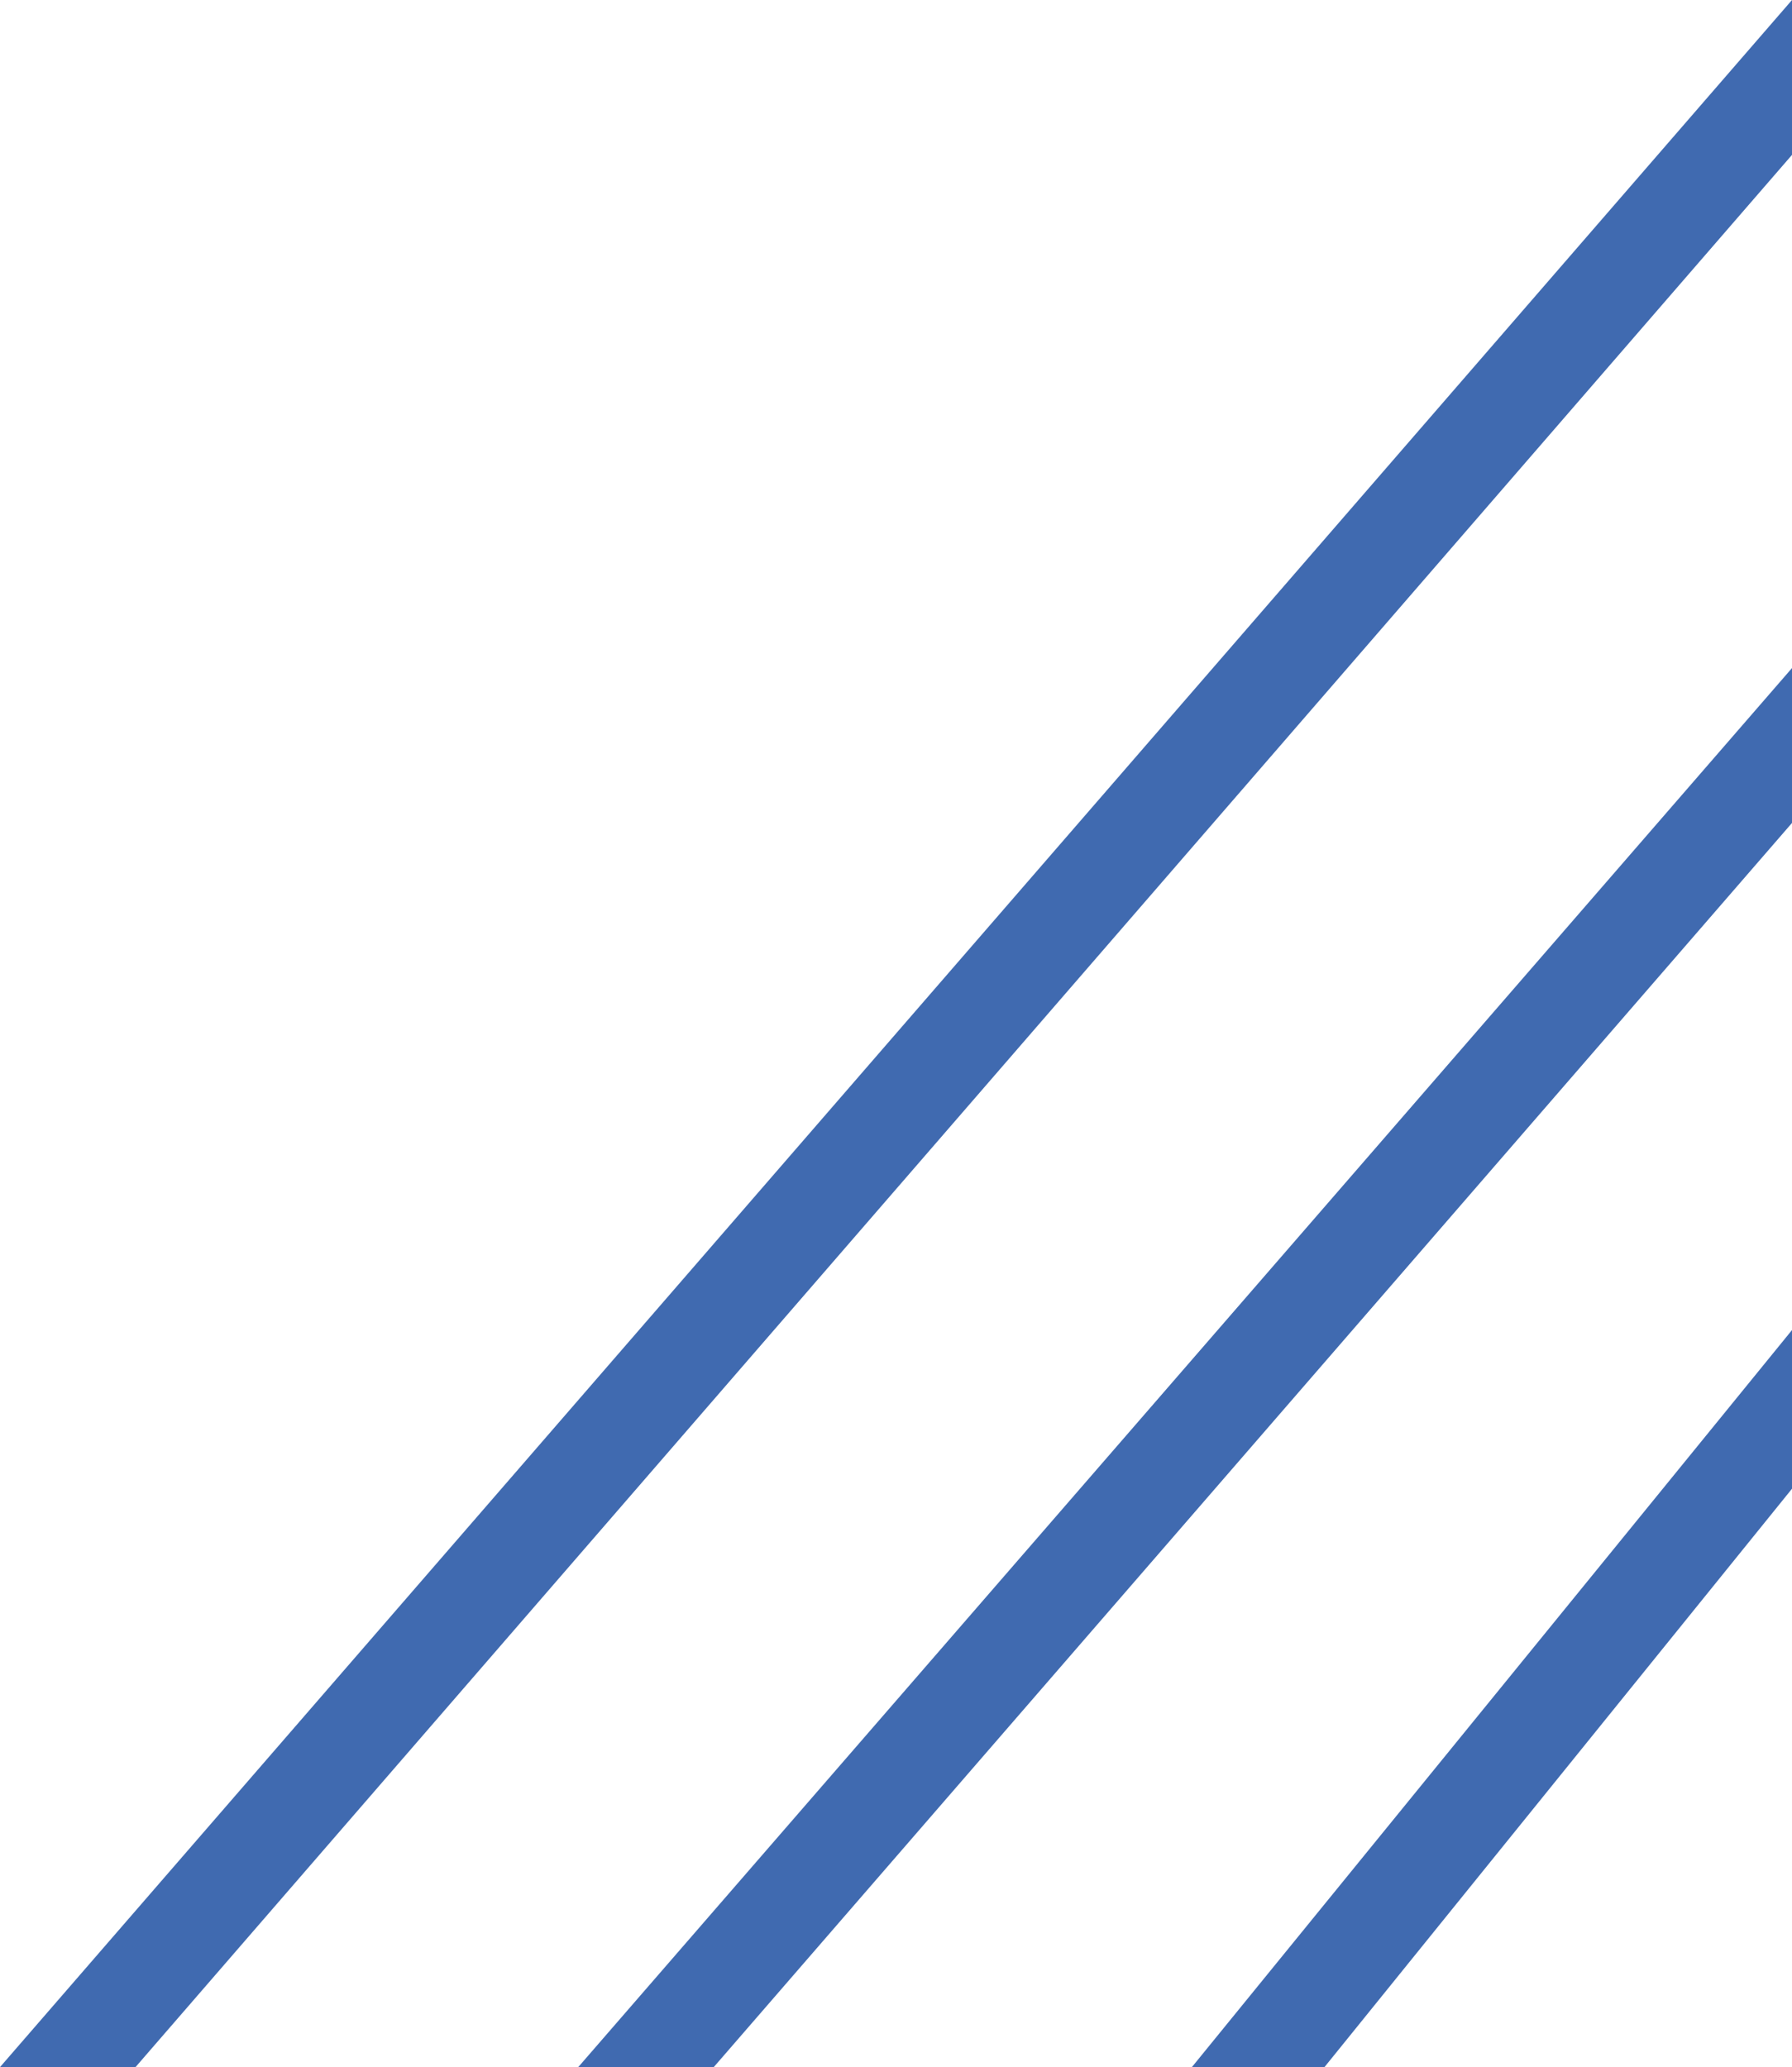 <svg xmlns="http://www.w3.org/2000/svg" viewBox="0 0 165.43 190.85"><defs><style>.cls-1{fill:#406AB0;}</style></defs><g id="Layer_2" data-name="Layer 2"><polygon class="cls-1" points="12.51 190.85 0 190.85 165.43 0 165.43 14.3 12.51 190.85"/><polygon class="cls-1" points="65.89 190.85 53.38 190.85 165.43 61.68 165.43 75.98 65.89 190.85"/><polygon class="cls-1" points="122.27 190.85 110.03 190.85 165.43 122.8 165.43 137.45 122.27 190.85"/></g></svg>